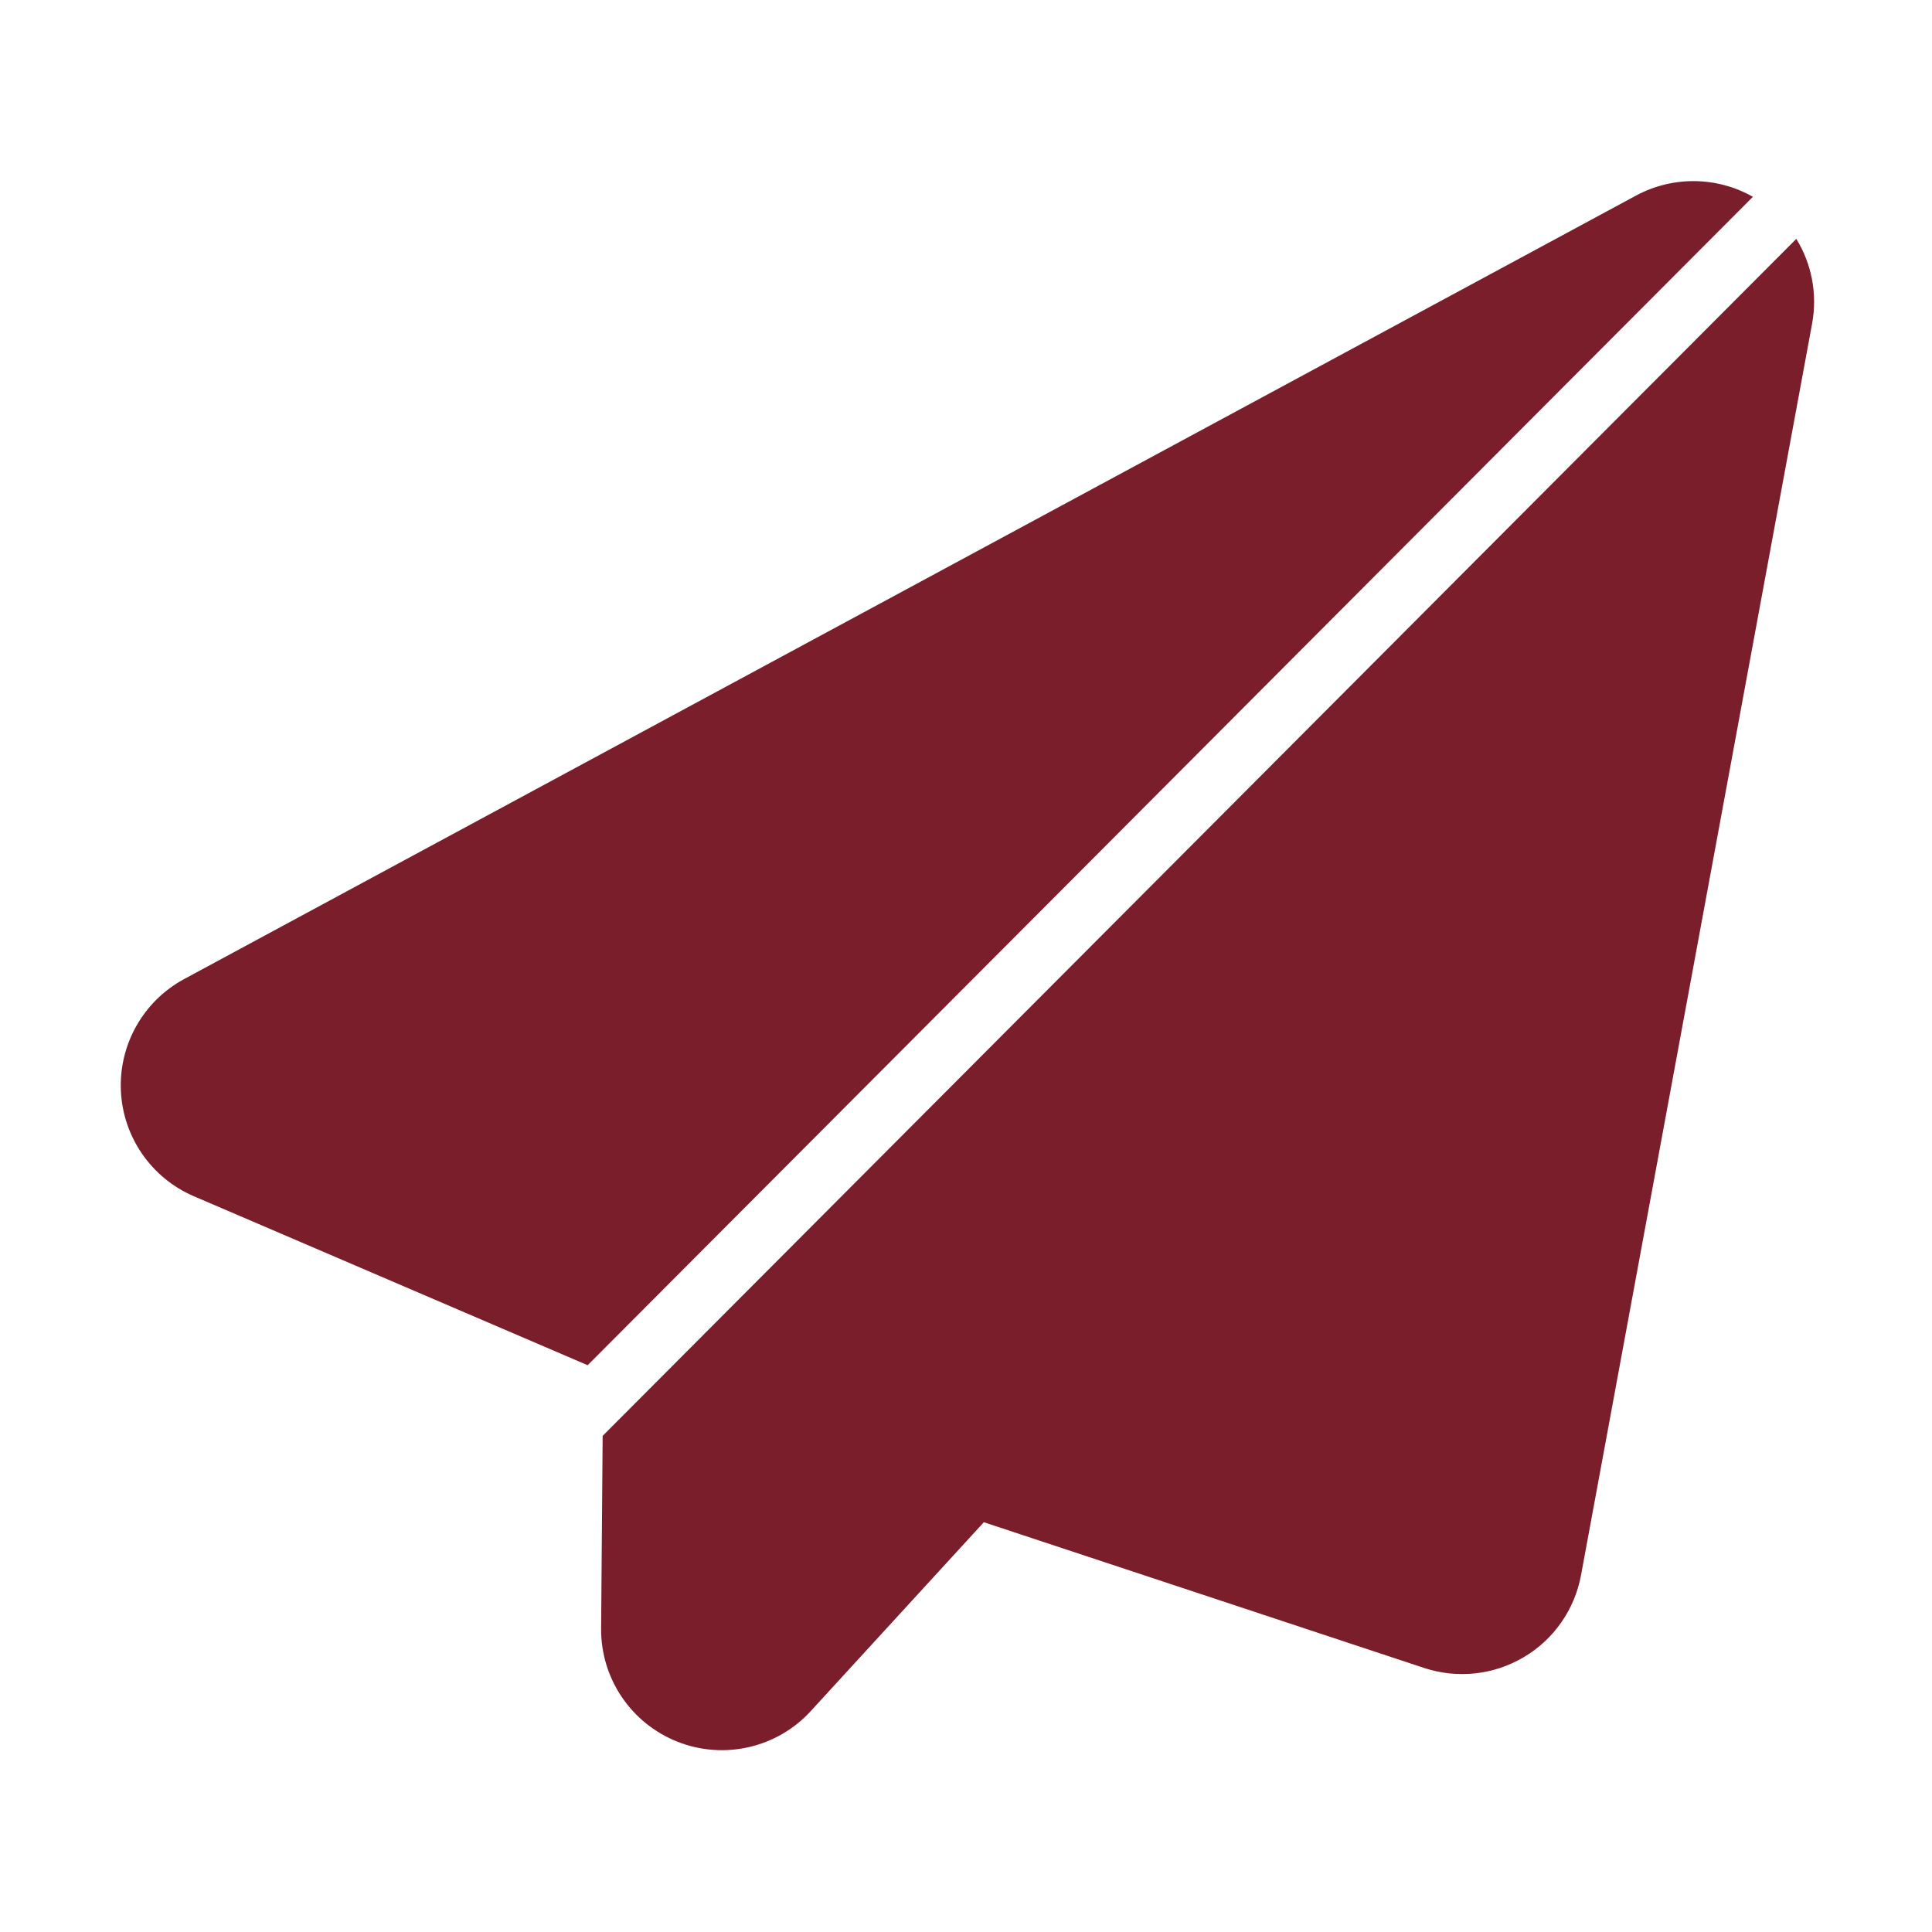 <?xml version="1.0" encoding="UTF-8"?> <svg xmlns="http://www.w3.org/2000/svg" viewBox="0 0 30.00 30.00" data-guides="{&quot;vertical&quot;:[],&quot;horizontal&quot;:[]}"><defs></defs><path fill="#7a1e2b" stroke="none" fill-opacity="1" stroke-width="1" stroke-opacity="1" fill-rule="evenodd" id="tSvgc65507d40d" title="Path 2" d="M27.893 3.709C21.715 9.905 15.536 16.1 9.358 22.296C9.35 23.293 9.342 24.29 9.334 25.287C9.328 26.064 9.801 26.763 10.524 27.047C11.245 27.33 12.068 27.141 12.592 26.567C12.592 26.567 15.277 23.637 15.277 23.637C15.277 23.637 22.117 25.901 22.117 25.901C22.631 26.07 23.195 26.009 23.66 25.733C24.128 25.458 24.451 24.992 24.55 24.46C25.746 17.983 26.942 11.505 28.138 5.027C28.224 4.564 28.131 4.096 27.893 3.709ZM9.125 21.199C15.157 15.152 21.188 9.104 27.219 3.056C26.662 2.74 25.976 2.729 25.404 3.037C20.681 5.585 7.564 12.663 2.859 15.203C2.227 15.544 1.845 16.218 1.877 16.937C1.909 17.655 2.35 18.292 3.01 18.575C5.049 19.45 7.087 20.325 9.125 21.199Z"></path></svg> 